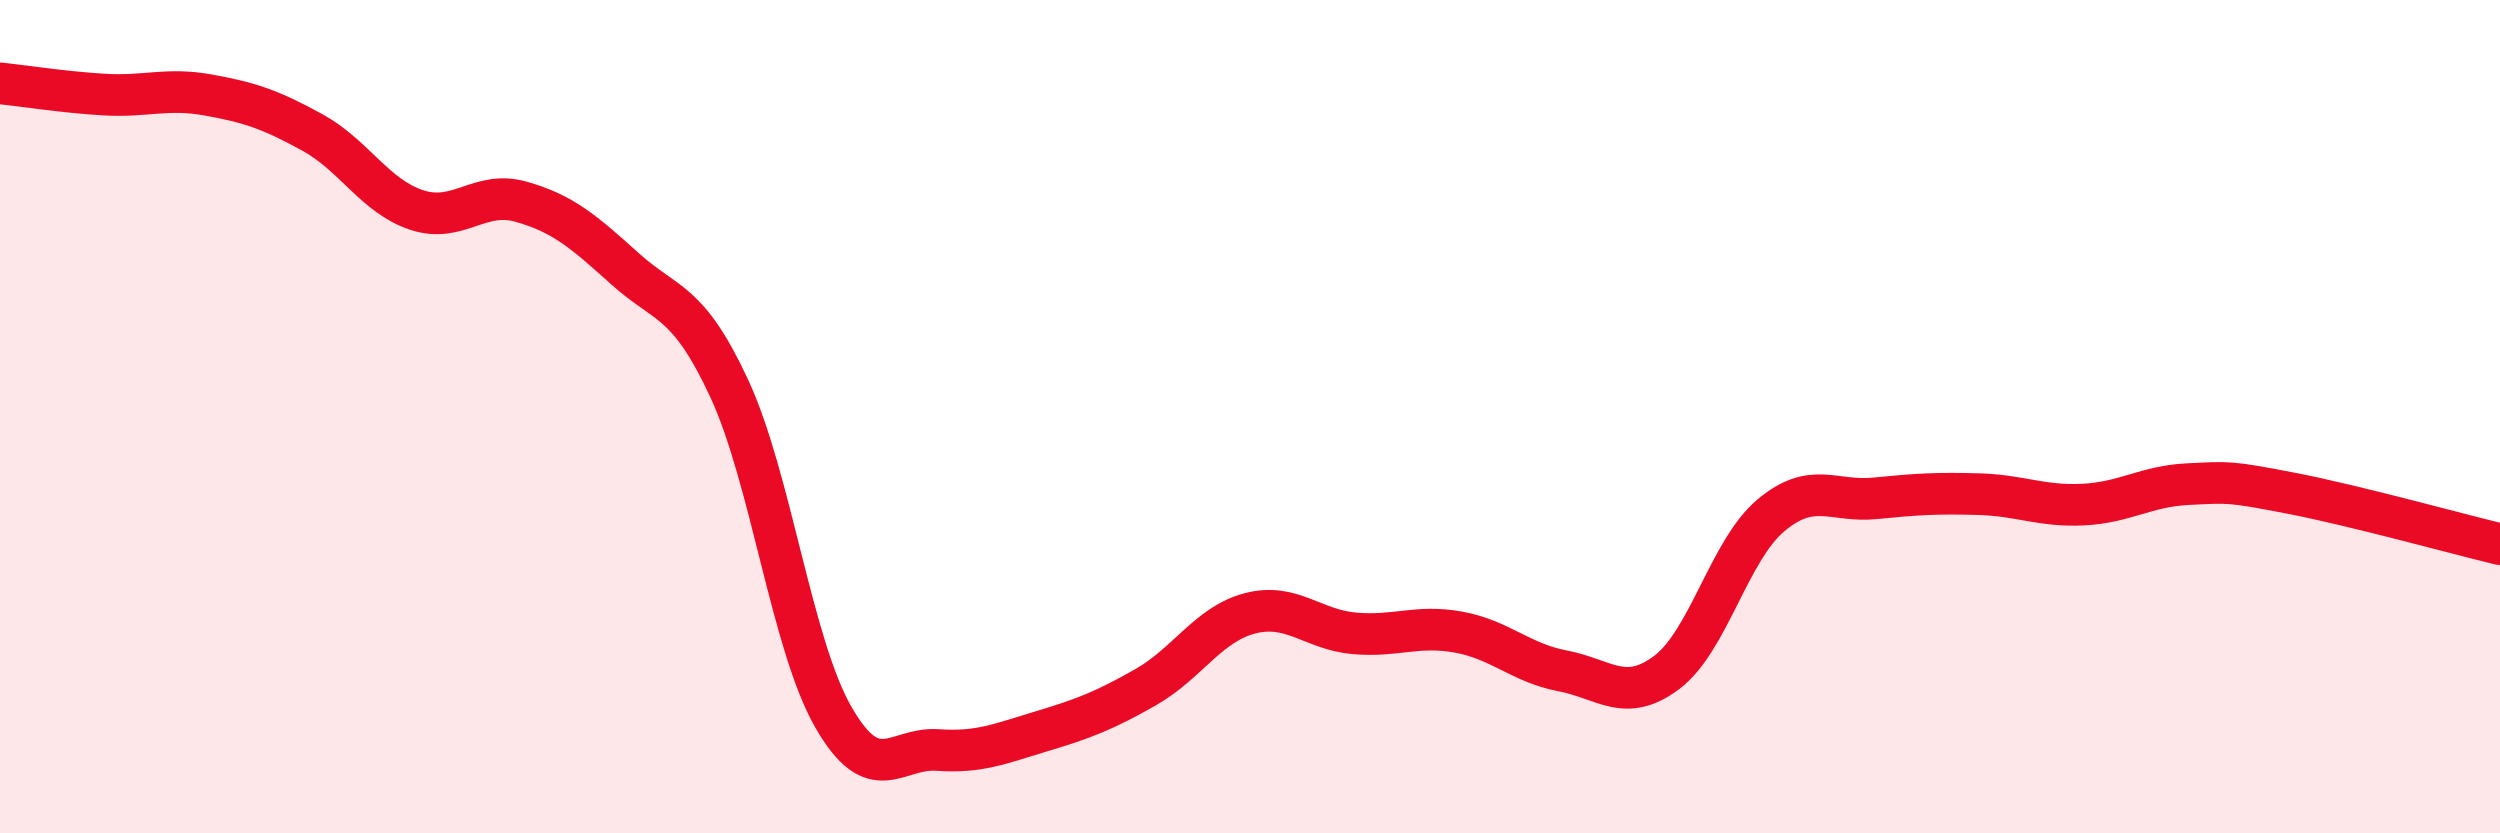 
    <svg width="60" height="20" viewBox="0 0 60 20" xmlns="http://www.w3.org/2000/svg">
      <path
        d="M 0,2 C 0.5,2.05 1.5,2.21 2.5,2.27 C 3.5,2.33 4,2.1 5,2.28 C 6,2.46 6.5,2.63 7.5,3.18 C 8.5,3.73 9,4.71 10,5.04 C 11,5.37 11.5,4.56 12.5,4.84 C 13.5,5.12 14,5.55 15,6.45 C 16,7.35 16.5,7.17 17.5,9.32 C 18.5,11.47 19,15.47 20,17.21 C 21,18.95 21.5,17.93 22.5,18 C 23.5,18.07 24,17.85 25,17.55 C 26,17.25 26.5,17.06 27.5,16.49 C 28.5,15.92 29,14.98 30,14.72 C 31,14.46 31.5,15.11 32.5,15.2 C 33.5,15.29 34,14.99 35,15.17 C 36,15.35 36.5,15.91 37.5,16.1 C 38.5,16.29 39,16.89 40,16.14 C 41,15.39 41.5,13.21 42.5,12.37 C 43.5,11.53 44,12.06 45,11.96 C 46,11.86 46.5,11.83 47.5,11.86 C 48.5,11.89 49,12.16 50,12.11 C 51,12.06 51.5,11.67 52.5,11.62 C 53.5,11.57 53.5,11.55 55,11.84 C 56.5,12.13 59,12.82 60,13.06L60 20L0 20Z"
        fill="#EB0A25"
        opacity="0.1"
        stroke-linecap="round"
        stroke-linejoin="round"
      />
      <path
        d="M 0,2 C 0.5,2.05 1.5,2.21 2.5,2.27 C 3.5,2.33 4,2.1 5,2.28 C 6,2.46 6.5,2.63 7.5,3.18 C 8.5,3.73 9,4.71 10,5.04 C 11,5.37 11.5,4.56 12.5,4.84 C 13.5,5.12 14,5.55 15,6.45 C 16,7.35 16.5,7.17 17.5,9.32 C 18.5,11.47 19,15.47 20,17.21 C 21,18.95 21.5,17.93 22.5,18 C 23.5,18.07 24,17.85 25,17.55 C 26,17.25 26.5,17.06 27.5,16.49 C 28.5,15.92 29,14.98 30,14.72 C 31,14.46 31.5,15.11 32.5,15.2 C 33.5,15.29 34,14.99 35,15.17 C 36,15.35 36.5,15.91 37.5,16.1 C 38.5,16.29 39,16.89 40,16.14 C 41,15.39 41.5,13.21 42.5,12.37 C 43.5,11.53 44,12.06 45,11.96 C 46,11.86 46.5,11.83 47.5,11.86 C 48.5,11.89 49,12.16 50,12.11 C 51,12.06 51.5,11.67 52.5,11.62 C 53.5,11.57 53.5,11.55 55,11.84 C 56.5,12.13 59,12.82 60,13.06"
        stroke="#EB0A25"
        stroke-width="1"
        fill="none"
        stroke-linecap="round"
        stroke-linejoin="round"
      />
    </svg>
  